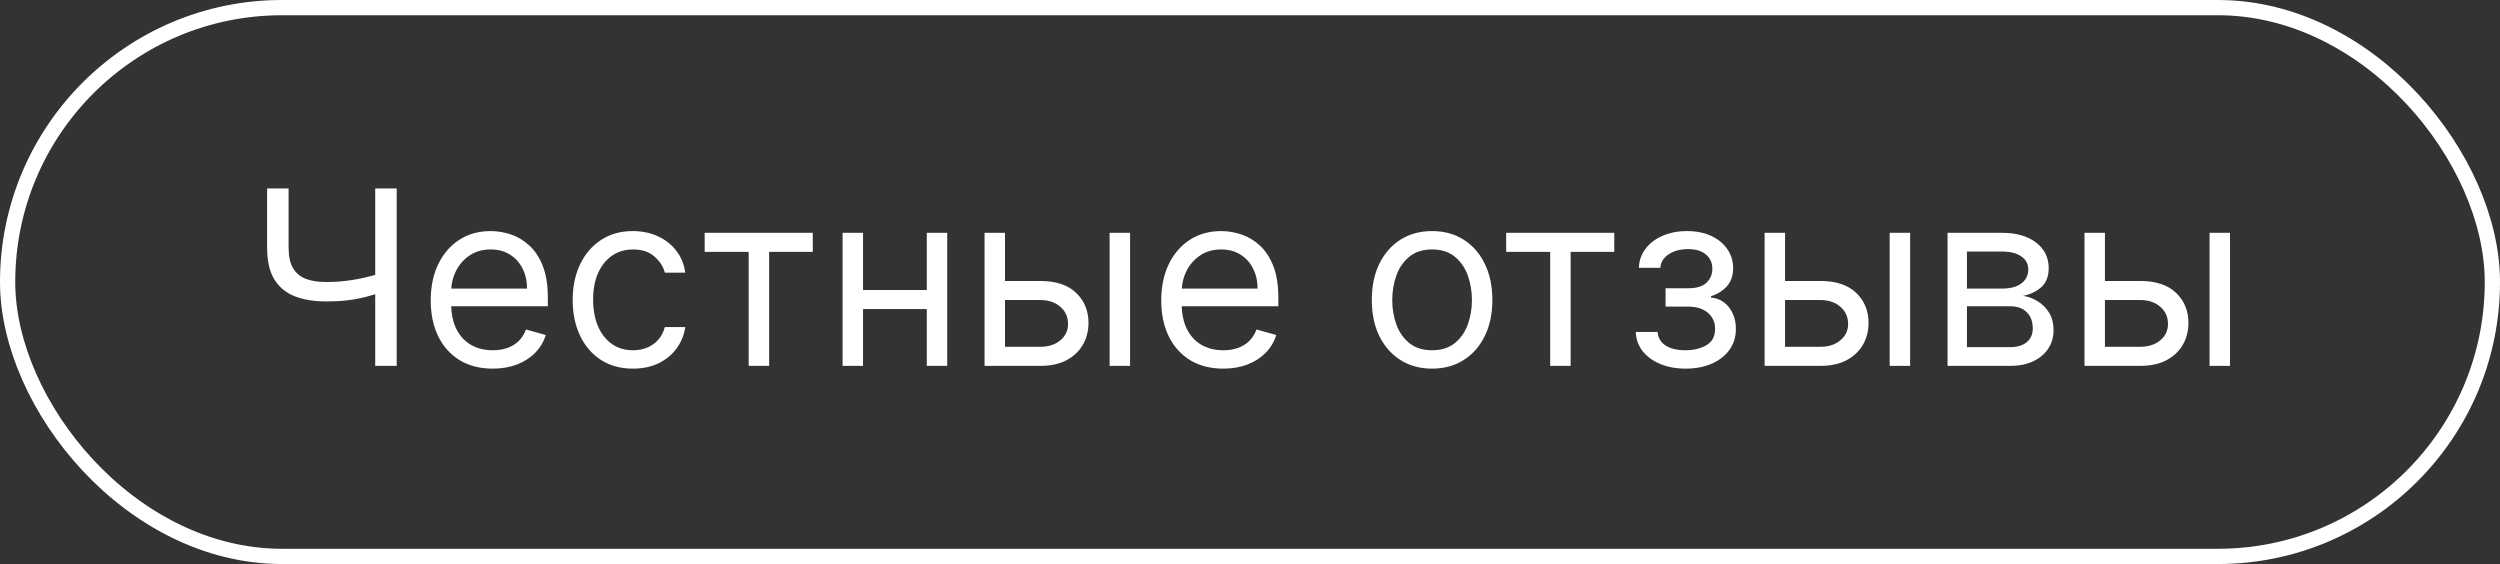<?xml version="1.0" encoding="UTF-8"?> <svg xmlns="http://www.w3.org/2000/svg" width="164" height="37" viewBox="0 0 164 37" fill="none"><rect x="0" y="0" width="164" height="37" fill="#333333" stroke="none"/><rect x="0.5" y="0.5" width="163" height="36" rx="18" stroke="white"></rect><path d="M17.523 12.364H18.932V16.25C18.932 16.826 19.032 17.278 19.233 17.608C19.434 17.934 19.718 18.165 20.085 18.301C20.453 18.434 20.886 18.5 21.386 18.5C21.701 18.5 22.006 18.489 22.301 18.466C22.597 18.439 22.884 18.403 23.165 18.358C23.449 18.312 23.725 18.258 23.994 18.193C24.267 18.129 24.534 18.057 24.796 17.977V19.25C24.542 19.329 24.29 19.401 24.04 19.466C23.794 19.53 23.536 19.585 23.267 19.631C23.002 19.676 22.716 19.712 22.409 19.739C22.102 19.761 21.761 19.773 21.386 19.773C20.583 19.773 19.892 19.657 19.312 19.426C18.737 19.195 18.294 18.822 17.983 18.307C17.676 17.792 17.523 17.106 17.523 16.25V12.364ZM24.614 12.364H26.023V24H24.614V12.364ZM32.324 24.182C31.483 24.182 30.758 23.996 30.148 23.625C29.542 23.25 29.074 22.727 28.744 22.057C28.419 21.383 28.256 20.599 28.256 19.704C28.256 18.811 28.419 18.023 28.744 17.341C29.074 16.655 29.532 16.121 30.119 15.739C30.71 15.352 31.4 15.159 32.188 15.159C32.642 15.159 33.091 15.235 33.534 15.386C33.977 15.538 34.381 15.784 34.744 16.125C35.108 16.462 35.398 16.909 35.614 17.466C35.83 18.023 35.938 18.708 35.938 19.523V20.091H29.21V18.932H34.574C34.574 18.439 34.475 18 34.278 17.614C34.085 17.227 33.809 16.922 33.449 16.699C33.093 16.475 32.672 16.364 32.188 16.364C31.653 16.364 31.191 16.496 30.801 16.761C30.415 17.023 30.117 17.364 29.909 17.784C29.701 18.204 29.597 18.655 29.597 19.136V19.909C29.597 20.568 29.71 21.127 29.938 21.585C30.169 22.04 30.489 22.386 30.898 22.625C31.307 22.86 31.782 22.977 32.324 22.977C32.676 22.977 32.994 22.928 33.278 22.829C33.566 22.727 33.814 22.576 34.023 22.375C34.231 22.171 34.392 21.917 34.506 21.614L35.801 21.977C35.665 22.417 35.436 22.803 35.114 23.136C34.792 23.466 34.394 23.724 33.92 23.909C33.447 24.091 32.915 24.182 32.324 24.182ZM41.523 24.182C40.705 24.182 40 23.989 39.409 23.602C38.818 23.216 38.364 22.684 38.045 22.006C37.727 21.328 37.568 20.553 37.568 19.682C37.568 18.796 37.731 18.013 38.057 17.335C38.386 16.653 38.845 16.121 39.432 15.739C40.023 15.352 40.712 15.159 41.5 15.159C42.114 15.159 42.667 15.273 43.159 15.5C43.651 15.727 44.055 16.046 44.369 16.454C44.684 16.864 44.879 17.341 44.955 17.886H43.614C43.511 17.489 43.284 17.136 42.932 16.829C42.583 16.519 42.114 16.364 41.523 16.364C41 16.364 40.542 16.5 40.148 16.773C39.758 17.042 39.453 17.422 39.233 17.915C39.017 18.403 38.909 18.977 38.909 19.636C38.909 20.311 39.015 20.898 39.227 21.398C39.443 21.898 39.746 22.286 40.136 22.562C40.53 22.839 40.992 22.977 41.523 22.977C41.871 22.977 42.188 22.917 42.472 22.796C42.756 22.674 42.996 22.5 43.193 22.273C43.39 22.046 43.53 21.773 43.614 21.454H44.955C44.879 21.97 44.691 22.434 44.392 22.847C44.097 23.256 43.705 23.581 43.216 23.824C42.731 24.062 42.167 24.182 41.523 24.182ZM46.227 16.523V15.273H53.318V16.523H50.455V24H49.114V16.523H46.227ZM61.115 19.023V20.273H56.297V19.023H61.115ZM56.615 15.273V24H55.274V15.273H56.615ZM62.138 15.273V24H60.797V15.273H62.138ZM65.746 18.432H68.246C69.269 18.432 70.051 18.691 70.592 19.21C71.134 19.729 71.405 20.386 71.405 21.182C71.405 21.704 71.284 22.18 71.041 22.608C70.799 23.032 70.443 23.371 69.973 23.625C69.503 23.875 68.928 24 68.246 24H64.587V15.273H65.928V22.75H68.246C68.776 22.75 69.212 22.61 69.553 22.329C69.894 22.049 70.064 21.689 70.064 21.25C70.064 20.788 69.894 20.411 69.553 20.119C69.212 19.828 68.776 19.682 68.246 19.682H65.746V18.432ZM72.791 24V15.273H74.132V24H72.791ZM80.246 24.182C79.405 24.182 78.68 23.996 78.07 23.625C77.463 23.25 76.996 22.727 76.666 22.057C76.34 21.383 76.178 20.599 76.178 19.704C76.178 18.811 76.34 18.023 76.666 17.341C76.996 16.655 77.454 16.121 78.041 15.739C78.632 15.352 79.322 15.159 80.109 15.159C80.564 15.159 81.013 15.235 81.456 15.386C81.899 15.538 82.303 15.784 82.666 16.125C83.03 16.462 83.32 16.909 83.535 17.466C83.751 18.023 83.859 18.708 83.859 19.523V20.091H77.132V18.932H82.496C82.496 18.439 82.397 18 82.2 17.614C82.007 17.227 81.731 16.922 81.371 16.699C81.015 16.475 80.594 16.364 80.109 16.364C79.575 16.364 79.113 16.496 78.723 16.761C78.337 17.023 78.039 17.364 77.831 17.784C77.623 18.204 77.519 18.655 77.519 19.136V19.909C77.519 20.568 77.632 21.127 77.859 21.585C78.09 22.04 78.41 22.386 78.82 22.625C79.229 22.86 79.704 22.977 80.246 22.977C80.598 22.977 80.916 22.928 81.2 22.829C81.488 22.727 81.736 22.576 81.945 22.375C82.153 22.171 82.314 21.917 82.428 21.614L83.723 21.977C83.587 22.417 83.358 22.803 83.035 23.136C82.713 23.466 82.316 23.724 81.842 23.909C81.369 24.091 80.837 24.182 80.246 24.182ZM93.945 24.182C93.157 24.182 92.465 23.994 91.871 23.619C91.28 23.244 90.818 22.72 90.484 22.046C90.155 21.371 89.99 20.583 89.99 19.682C89.99 18.773 90.155 17.979 90.484 17.301C90.818 16.623 91.28 16.097 91.871 15.722C92.465 15.347 93.157 15.159 93.945 15.159C94.733 15.159 95.422 15.347 96.013 15.722C96.608 16.097 97.07 16.623 97.399 17.301C97.733 17.979 97.899 18.773 97.899 19.682C97.899 20.583 97.733 21.371 97.399 22.046C97.07 22.72 96.608 23.244 96.013 23.619C95.422 23.994 94.733 24.182 93.945 24.182ZM93.945 22.977C94.543 22.977 95.035 22.824 95.422 22.517C95.808 22.21 96.094 21.807 96.28 21.307C96.465 20.807 96.558 20.265 96.558 19.682C96.558 19.099 96.465 18.555 96.28 18.051C96.094 17.547 95.808 17.14 95.422 16.829C95.035 16.519 94.543 16.364 93.945 16.364C93.346 16.364 92.854 16.519 92.467 16.829C92.081 17.14 91.795 17.547 91.609 18.051C91.424 18.555 91.331 19.099 91.331 19.682C91.331 20.265 91.424 20.807 91.609 21.307C91.795 21.807 92.081 22.21 92.467 22.517C92.854 22.824 93.346 22.977 93.945 22.977ZM98.805 16.523V15.273H105.896V16.523H103.033V24H101.692V16.523H98.805ZM107.307 21.773H108.739C108.769 22.167 108.947 22.466 109.273 22.671C109.602 22.875 110.03 22.977 110.557 22.977C111.095 22.977 111.555 22.867 111.938 22.648C112.32 22.424 112.511 22.064 112.511 21.568C112.511 21.276 112.439 21.023 112.295 20.807C112.152 20.587 111.949 20.417 111.688 20.296C111.426 20.174 111.117 20.114 110.761 20.114H109.261V18.909H110.761C111.295 18.909 111.689 18.788 111.943 18.546C112.201 18.303 112.33 18 112.33 17.636C112.33 17.246 112.191 16.934 111.915 16.699C111.638 16.46 111.246 16.341 110.739 16.341C110.227 16.341 109.801 16.456 109.46 16.688C109.119 16.915 108.939 17.208 108.92 17.568H107.511C107.527 17.099 107.67 16.684 107.943 16.324C108.216 15.96 108.587 15.676 109.057 15.472C109.527 15.263 110.064 15.159 110.67 15.159C111.284 15.159 111.816 15.267 112.267 15.483C112.722 15.695 113.072 15.985 113.318 16.352C113.568 16.716 113.693 17.129 113.693 17.591C113.693 18.083 113.555 18.481 113.278 18.784C113.002 19.087 112.655 19.303 112.239 19.432V19.523C112.568 19.546 112.854 19.651 113.097 19.841C113.343 20.026 113.534 20.271 113.67 20.574C113.807 20.873 113.875 21.204 113.875 21.568C113.875 22.099 113.733 22.561 113.449 22.954C113.165 23.345 112.775 23.648 112.278 23.864C111.782 24.076 111.216 24.182 110.58 24.182C109.962 24.182 109.409 24.081 108.92 23.881C108.432 23.676 108.044 23.394 107.756 23.034C107.472 22.671 107.322 22.25 107.307 21.773ZM116.918 18.432H119.418C120.44 18.432 121.223 18.691 121.764 19.21C122.306 19.729 122.577 20.386 122.577 21.182C122.577 21.704 122.455 22.18 122.213 22.608C121.971 23.032 121.615 23.371 121.145 23.625C120.675 23.875 120.099 24 119.418 24H115.759V15.273H117.099V22.75H119.418C119.948 22.75 120.384 22.61 120.724 22.329C121.065 22.049 121.236 21.689 121.236 21.25C121.236 20.788 121.065 20.411 120.724 20.119C120.384 19.828 119.948 19.682 119.418 19.682H116.918V18.432ZM123.963 24V15.273H125.304V24H123.963ZM127.759 24V15.273H131.327C132.266 15.273 133.012 15.485 133.565 15.909C134.118 16.333 134.395 16.894 134.395 17.591C134.395 18.121 134.238 18.532 133.923 18.824C133.609 19.112 133.205 19.307 132.713 19.409C133.035 19.454 133.348 19.568 133.651 19.75C133.957 19.932 134.211 20.182 134.412 20.5C134.613 20.814 134.713 21.201 134.713 21.659C134.713 22.106 134.599 22.506 134.372 22.858C134.145 23.21 133.819 23.489 133.395 23.693C132.971 23.898 132.463 24 131.872 24H127.759ZM129.031 22.773H131.872C132.334 22.773 132.696 22.663 132.957 22.443C133.219 22.224 133.349 21.924 133.349 21.546C133.349 21.095 133.219 20.741 132.957 20.483C132.696 20.222 132.334 20.091 131.872 20.091H129.031V22.773ZM129.031 18.932H131.327C131.687 18.932 131.995 18.883 132.253 18.784C132.51 18.682 132.707 18.538 132.844 18.352C132.984 18.163 133.054 17.939 133.054 17.682C133.054 17.314 132.901 17.026 132.594 16.818C132.287 16.606 131.865 16.5 131.327 16.5H129.031V18.932ZM137.902 18.432H140.402C141.425 18.432 142.207 18.691 142.749 19.21C143.29 19.729 143.561 20.386 143.561 21.182C143.561 21.704 143.44 22.18 143.197 22.608C142.955 23.032 142.599 23.371 142.129 23.625C141.66 23.875 141.084 24 140.402 24H136.743V15.273H138.084V22.75H140.402C140.932 22.75 141.368 22.61 141.709 22.329C142.05 22.049 142.22 21.689 142.22 21.25C142.22 20.788 142.05 20.411 141.709 20.119C141.368 19.828 140.932 19.682 140.402 19.682H137.902V18.432ZM144.947 24V15.273H146.288V24H144.947Z" fill="white"></path></svg> 